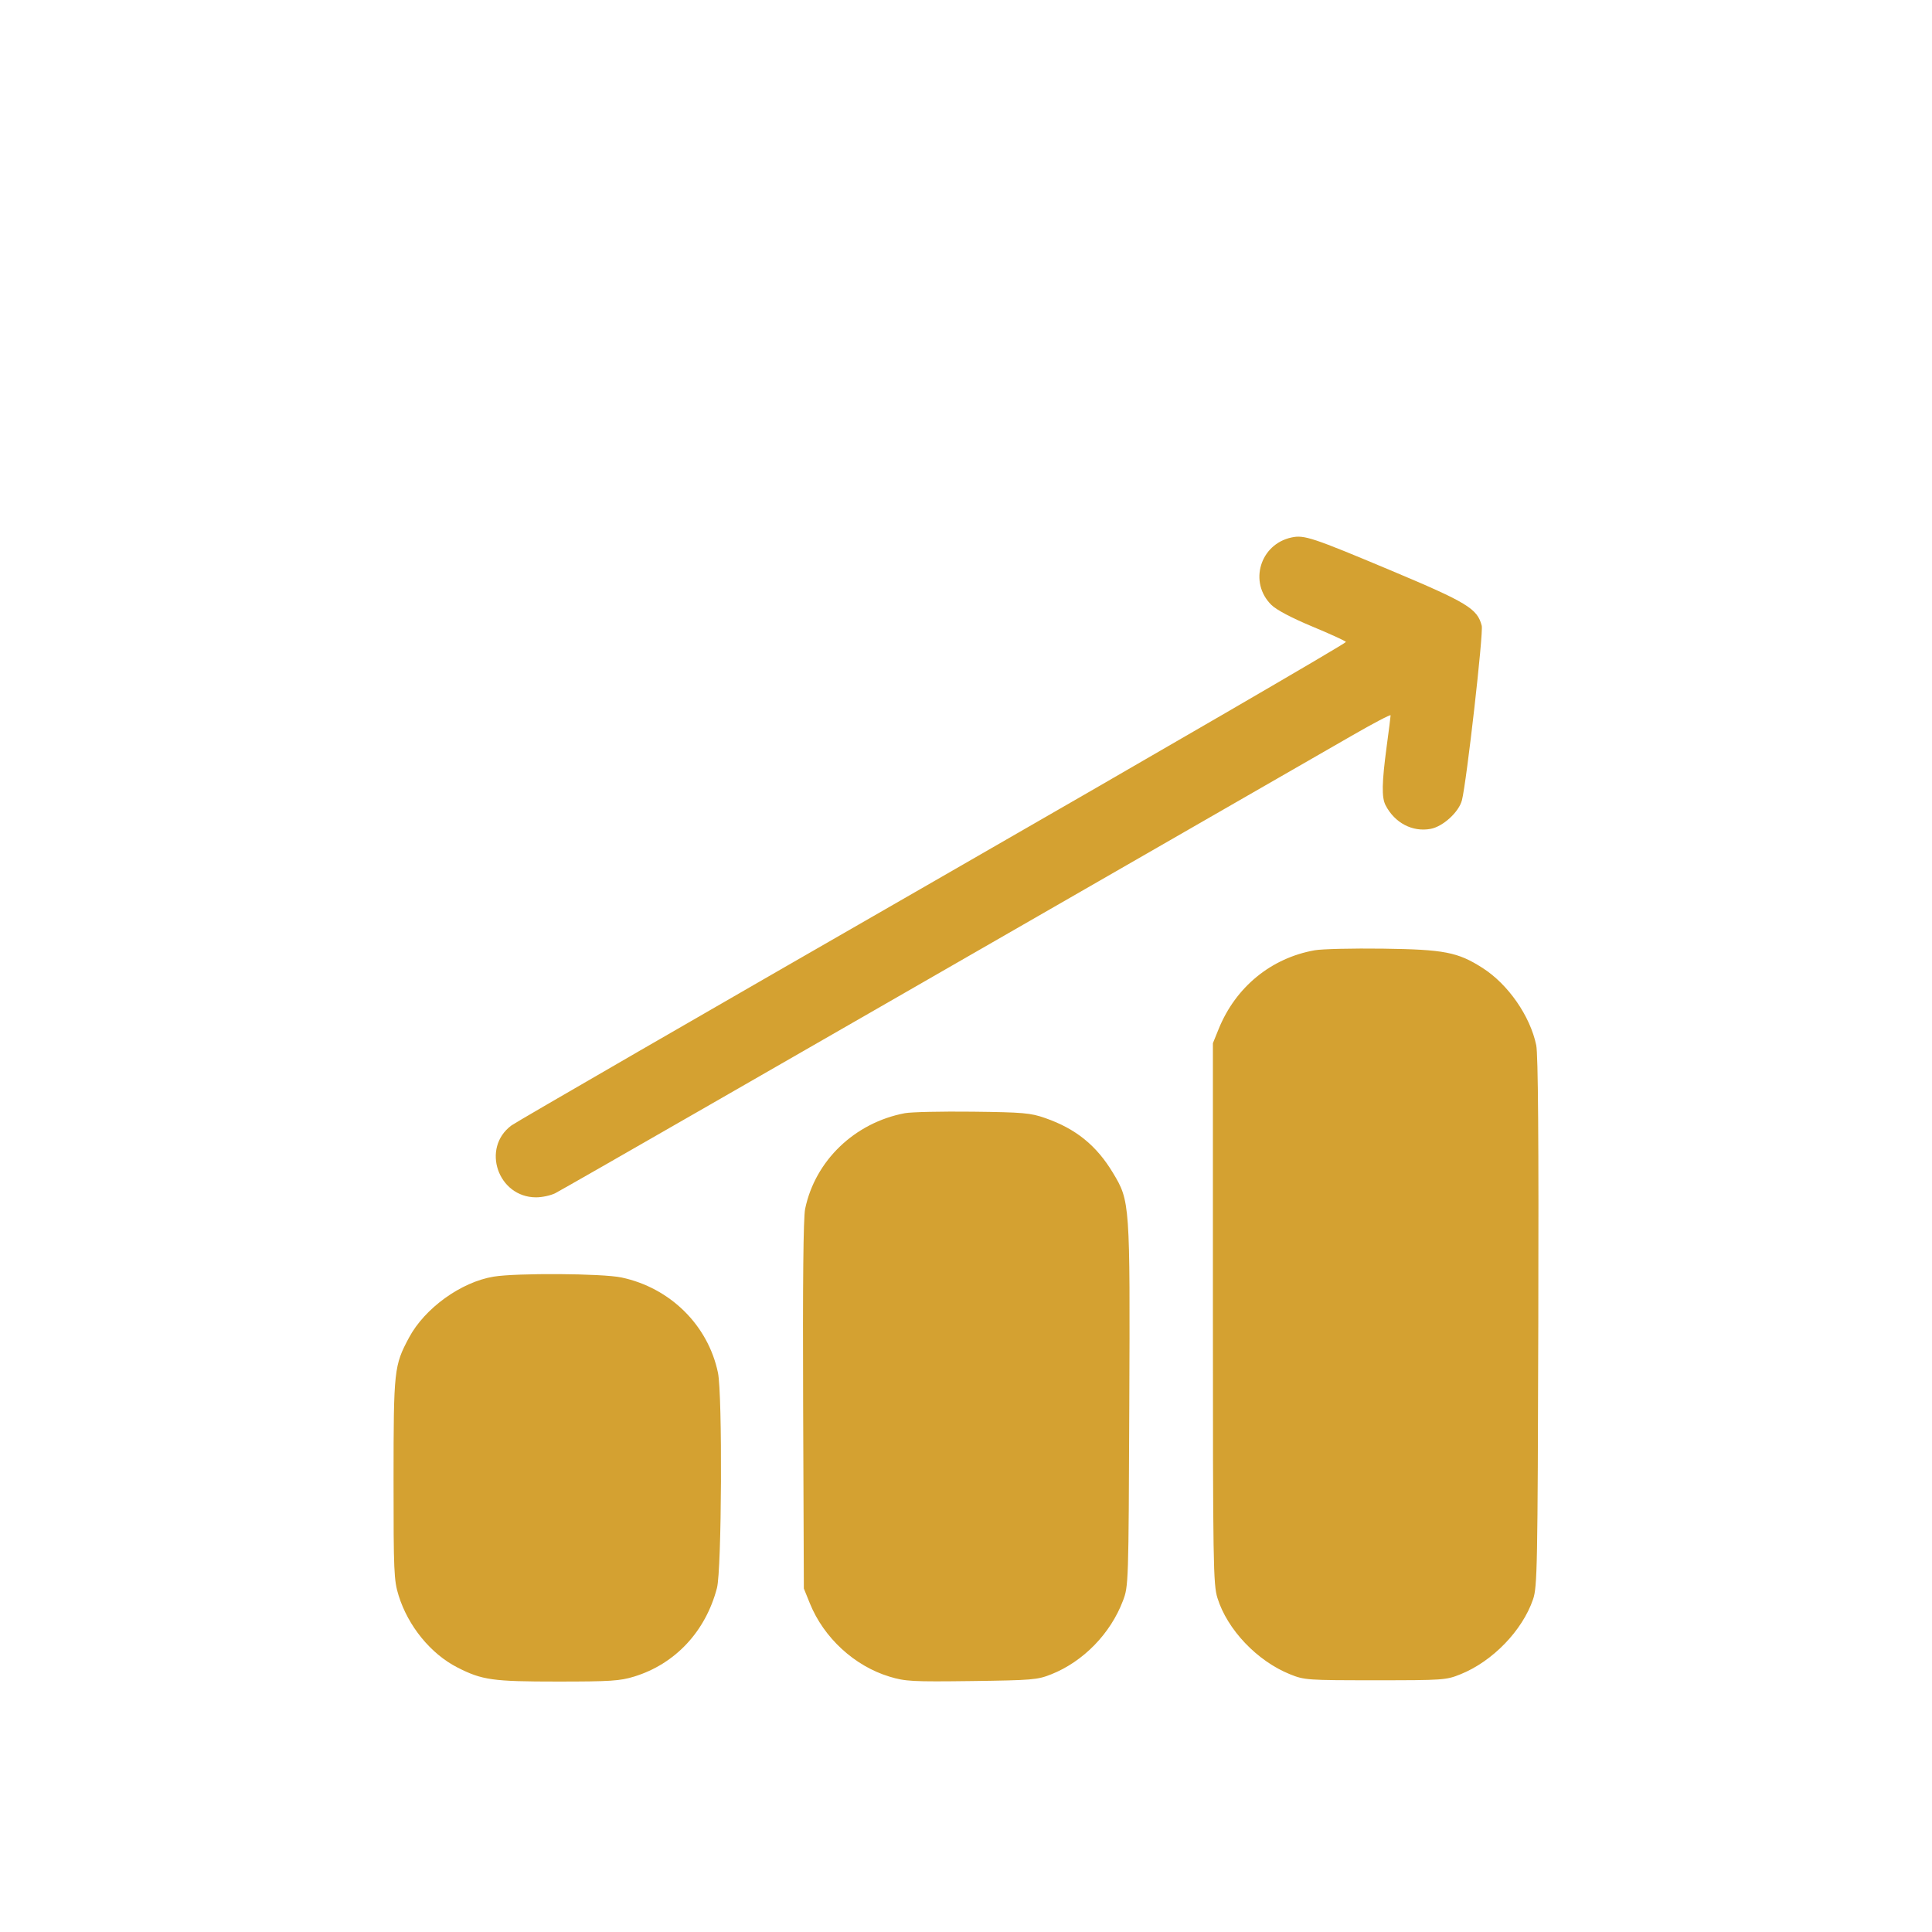 <?xml version="1.0" encoding="UTF-8"?> <svg xmlns="http://www.w3.org/2000/svg" width="54" height="54" viewBox="0 0 54 54" fill="none"><g clip-path="url(#clip0_790_157)"><g clip-path="url(#clip1_790_157)"><g filter="url(#filter0_i_790_157)"><path d="M48 0H6C2.686 0 0 2.686 0 6V48C0 51.314 2.686 54 6 54H48C51.314 54 54 51.314 54 48V6C54 2.686 51.314 0 48 0Z" fill="white"></path><path fill-rule="evenodd" clip-rule="evenodd" d="M36.101 11.022C35.218 11.208 34.897 12.278 35.535 12.907C35.675 13.046 36.101 13.271 36.673 13.509C37.176 13.718 37.602 13.913 37.62 13.942C37.638 13.972 32.452 16.984 26.095 20.637C19.738 24.29 14.428 27.358 14.296 27.456C13.444 28.086 13.917 29.466 14.985 29.466C15.155 29.466 15.396 29.413 15.522 29.349C15.647 29.284 17.535 28.205 19.717 26.95C21.898 25.696 24.407 24.254 25.291 23.747C27.105 22.706 36.111 17.526 37.778 16.566C38.377 16.22 38.868 15.963 38.868 15.993C38.868 16.024 38.819 16.415 38.758 16.863C38.623 17.871 38.614 18.29 38.727 18.507C38.983 19.002 39.48 19.262 39.987 19.167C40.334 19.102 40.778 18.695 40.862 18.365C40.993 17.847 41.466 13.687 41.415 13.49C41.293 13.012 41.014 12.842 38.868 11.941C36.678 11.022 36.454 10.947 36.101 11.022ZM36.749 22.56C35.531 22.775 34.538 23.587 34.063 24.758L33.901 25.157V32.707C33.901 39.723 33.91 40.286 34.028 40.664C34.302 41.548 35.139 42.428 36.058 42.797C36.459 42.959 36.542 42.964 38.439 42.964C40.336 42.964 40.419 42.959 40.82 42.797C41.717 42.437 42.55 41.575 42.849 40.702C42.968 40.355 42.978 39.816 42.996 32.957C43.009 27.869 42.991 25.469 42.938 25.213C42.768 24.397 42.153 23.512 41.44 23.056C40.746 22.611 40.365 22.538 38.653 22.515C37.808 22.504 36.951 22.524 36.749 22.56ZM25.291 27.114C23.89 27.379 22.785 28.438 22.504 29.787C22.453 30.031 22.435 31.853 22.448 35.276L22.468 40.4L22.636 40.815C23.025 41.777 23.883 42.566 24.86 42.862C25.307 42.997 25.492 43.007 27.159 42.986C28.86 42.963 28.996 42.952 29.387 42.796C30.28 42.439 31.039 41.66 31.387 40.741C31.542 40.333 31.544 40.276 31.564 35.272C31.587 29.615 31.584 29.573 31.107 28.781C30.646 28.015 30.069 27.548 29.213 27.25C28.802 27.106 28.599 27.089 27.184 27.072C26.32 27.062 25.468 27.081 25.291 27.114ZM13.795 31.683C12.885 31.834 11.871 32.565 11.431 33.389C11.014 34.169 11.001 34.288 11 37.348C10.999 39.929 11.01 40.17 11.141 40.594C11.407 41.451 12.041 42.227 12.786 42.607C13.477 42.959 13.769 43 15.578 43C17.06 43 17.329 42.983 17.727 42.86C18.874 42.507 19.722 41.599 20.039 40.386C20.173 39.876 20.195 34.98 20.067 34.367C19.789 33.038 18.731 31.994 17.371 31.706C16.831 31.592 14.438 31.577 13.795 31.683Z" fill="#D4A131"></path></g></g></g><defs><filter id="filter0_i_790_157" x="0" y="0" width="54" height="58" filterUnits="userSpaceOnUse" color-interpolation-filters="sRGB"><feFlood flood-opacity="0" result="BackgroundImageFix"></feFlood><feBlend mode="normal" in="SourceGraphic" in2="BackgroundImageFix" result="shape"></feBlend><feColorMatrix in="SourceAlpha" type="matrix" values="0 0 0 0 0 0 0 0 0 0 0 0 0 0 0 0 0 0 127 0" result="hardAlpha"></feColorMatrix><feOffset dy="4"></feOffset><feGaussianBlur stdDeviation="10.65"></feGaussianBlur><feComposite in2="hardAlpha" operator="arithmetic" k2="-1" k3="1"></feComposite><feColorMatrix type="matrix" values="0 0 0 0 0 0 0 0 0 0 0 0 0 0 0 0 0 0 0.05 0"></feColorMatrix><feBlend mode="normal" in2="shape" result="effect1_innerShadow_790_157"></feBlend></filter><clipPath id="clip0_790_157"><rect width="54" height="54" fill="white"></rect></clipPath><clipPath id="clip1_790_157"><rect width="54" height="54" fill="white"></rect></clipPath></defs></svg> 